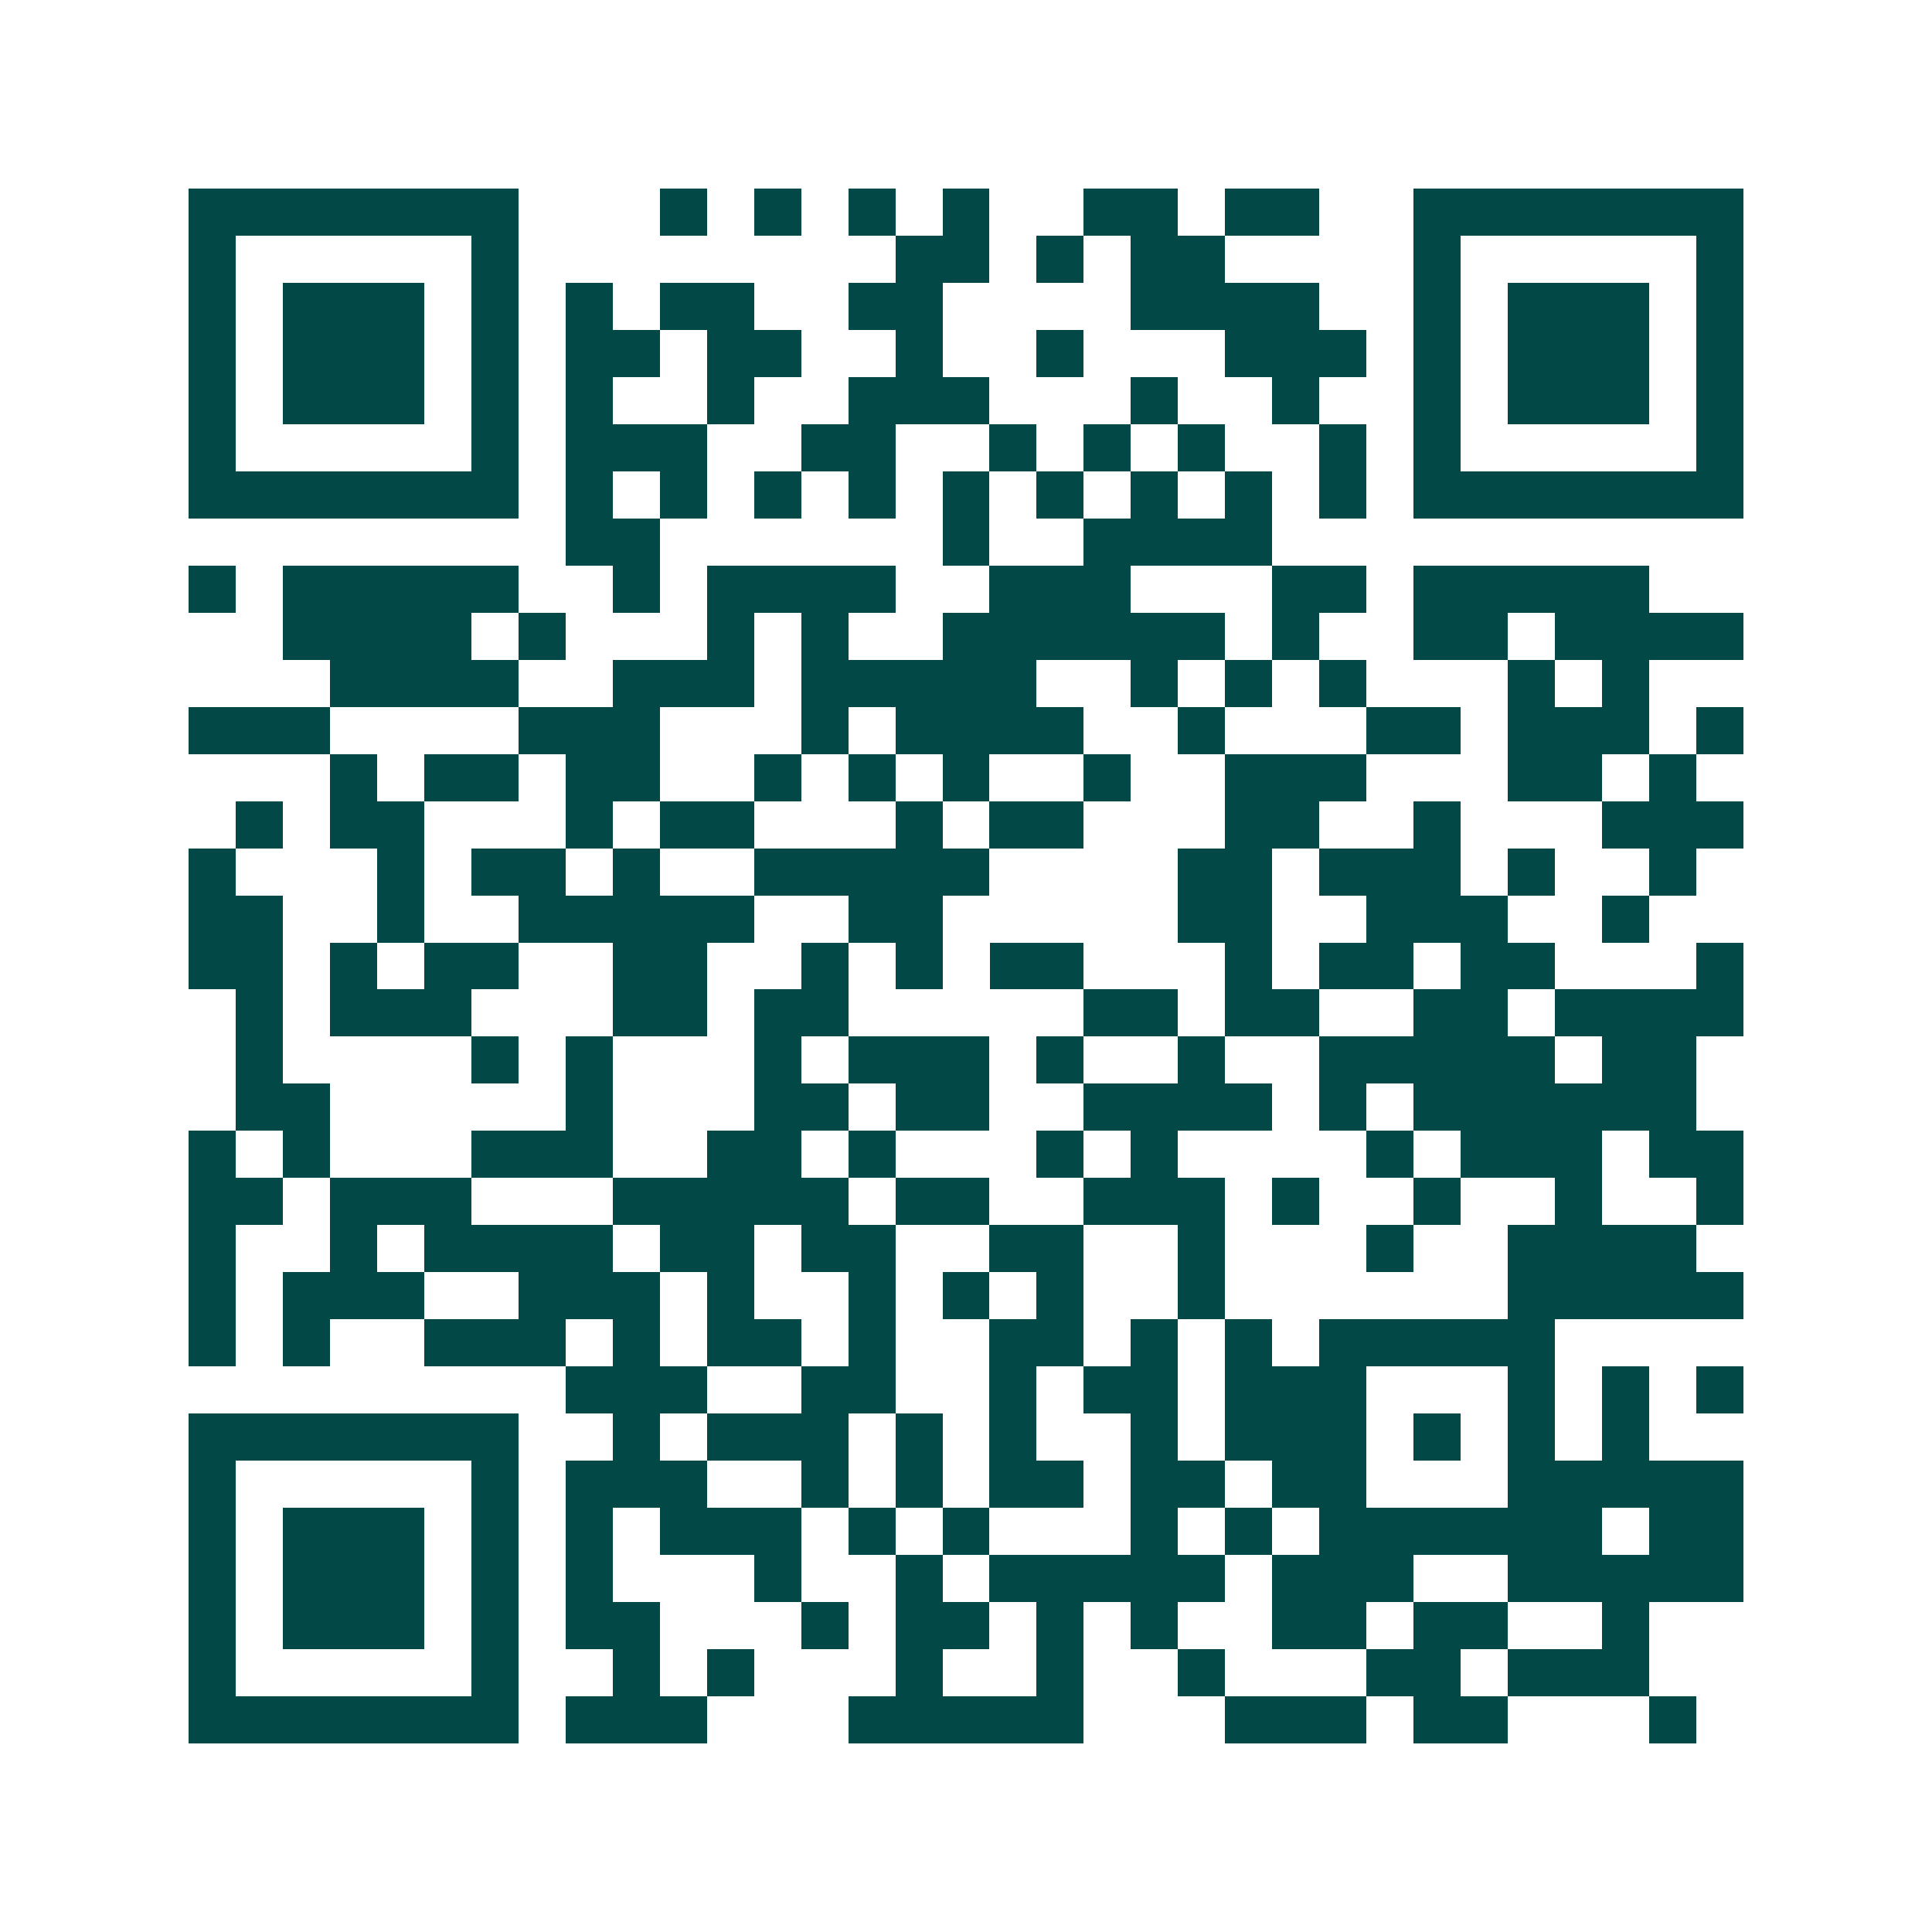<svg xmlns="http://www.w3.org/2000/svg" width="200" height="200" viewBox="0 0 41 41" shape-rendering="crispEdges"><path fill="#ffffff" d="M0 0h41v41H0z"/><path stroke="#014847" d="M4 4.5h7m3 0h1m1 0h1m1 0h1m1 0h1m2 0h2m1 0h2m2 0h7M4 5.5h1m5 0h1m8 0h2m1 0h1m1 0h2m4 0h1m5 0h1M4 6.5h1m1 0h3m1 0h1m1 0h1m1 0h2m2 0h2m4 0h4m2 0h1m1 0h3m1 0h1M4 7.5h1m1 0h3m1 0h1m1 0h2m1 0h2m2 0h1m2 0h1m3 0h3m1 0h1m1 0h3m1 0h1M4 8.5h1m1 0h3m1 0h1m1 0h1m2 0h1m2 0h3m3 0h1m2 0h1m2 0h1m1 0h3m1 0h1M4 9.5h1m5 0h1m1 0h3m2 0h2m2 0h1m1 0h1m1 0h1m2 0h1m1 0h1m5 0h1M4 10.5h7m1 0h1m1 0h1m1 0h1m1 0h1m1 0h1m1 0h1m1 0h1m1 0h1m1 0h1m1 0h7M12 11.5h2m6 0h1m2 0h4M4 12.5h1m1 0h5m2 0h1m1 0h4m2 0h3m3 0h2m1 0h5M6 13.5h4m1 0h1m3 0h1m1 0h1m2 0h6m1 0h1m2 0h2m1 0h4M7 14.5h4m2 0h3m1 0h5m2 0h1m1 0h1m1 0h1m3 0h1m1 0h1M4 15.5h3m4 0h3m3 0h1m1 0h4m2 0h1m3 0h2m1 0h3m1 0h1M7 16.5h1m1 0h2m1 0h2m2 0h1m1 0h1m1 0h1m2 0h1m2 0h3m3 0h2m1 0h1M5 17.5h1m1 0h2m3 0h1m1 0h2m3 0h1m1 0h2m3 0h2m2 0h1m3 0h3M4 18.5h1m3 0h1m1 0h2m1 0h1m2 0h5m4 0h2m1 0h3m1 0h1m2 0h1M4 19.5h2m2 0h1m2 0h5m2 0h2m5 0h2m2 0h3m2 0h1M4 20.5h2m1 0h1m1 0h2m2 0h2m2 0h1m1 0h1m1 0h2m3 0h1m1 0h2m1 0h2m3 0h1M5 21.5h1m1 0h3m3 0h2m1 0h2m5 0h2m1 0h2m2 0h2m1 0h4M5 22.5h1m4 0h1m1 0h1m3 0h1m1 0h3m1 0h1m2 0h1m2 0h5m1 0h2M5 23.5h2m5 0h1m3 0h2m1 0h2m2 0h4m1 0h1m1 0h6M4 24.5h1m1 0h1m3 0h3m2 0h2m1 0h1m3 0h1m1 0h1m4 0h1m1 0h3m1 0h2M4 25.5h2m1 0h3m3 0h5m1 0h2m2 0h3m1 0h1m2 0h1m2 0h1m2 0h1M4 26.5h1m2 0h1m1 0h4m1 0h2m1 0h2m2 0h2m2 0h1m3 0h1m2 0h4M4 27.5h1m1 0h3m2 0h3m1 0h1m2 0h1m1 0h1m1 0h1m2 0h1m6 0h5M4 28.5h1m1 0h1m2 0h3m1 0h1m1 0h2m1 0h1m2 0h2m1 0h1m1 0h1m1 0h5M12 29.5h3m2 0h2m2 0h1m1 0h2m1 0h3m3 0h1m1 0h1m1 0h1M4 30.5h7m2 0h1m1 0h3m1 0h1m1 0h1m2 0h1m1 0h3m1 0h1m1 0h1m1 0h1M4 31.5h1m5 0h1m1 0h3m2 0h1m1 0h1m1 0h2m1 0h2m1 0h2m3 0h5M4 32.5h1m1 0h3m1 0h1m1 0h1m1 0h3m1 0h1m1 0h1m3 0h1m1 0h1m1 0h6m1 0h2M4 33.5h1m1 0h3m1 0h1m1 0h1m3 0h1m2 0h1m1 0h5m1 0h3m2 0h5M4 34.5h1m1 0h3m1 0h1m1 0h2m3 0h1m1 0h2m1 0h1m1 0h1m2 0h2m1 0h2m2 0h1M4 35.5h1m5 0h1m2 0h1m1 0h1m3 0h1m2 0h1m2 0h1m3 0h2m1 0h3M4 36.5h7m1 0h3m3 0h5m3 0h3m1 0h2m3 0h1"/></svg>
